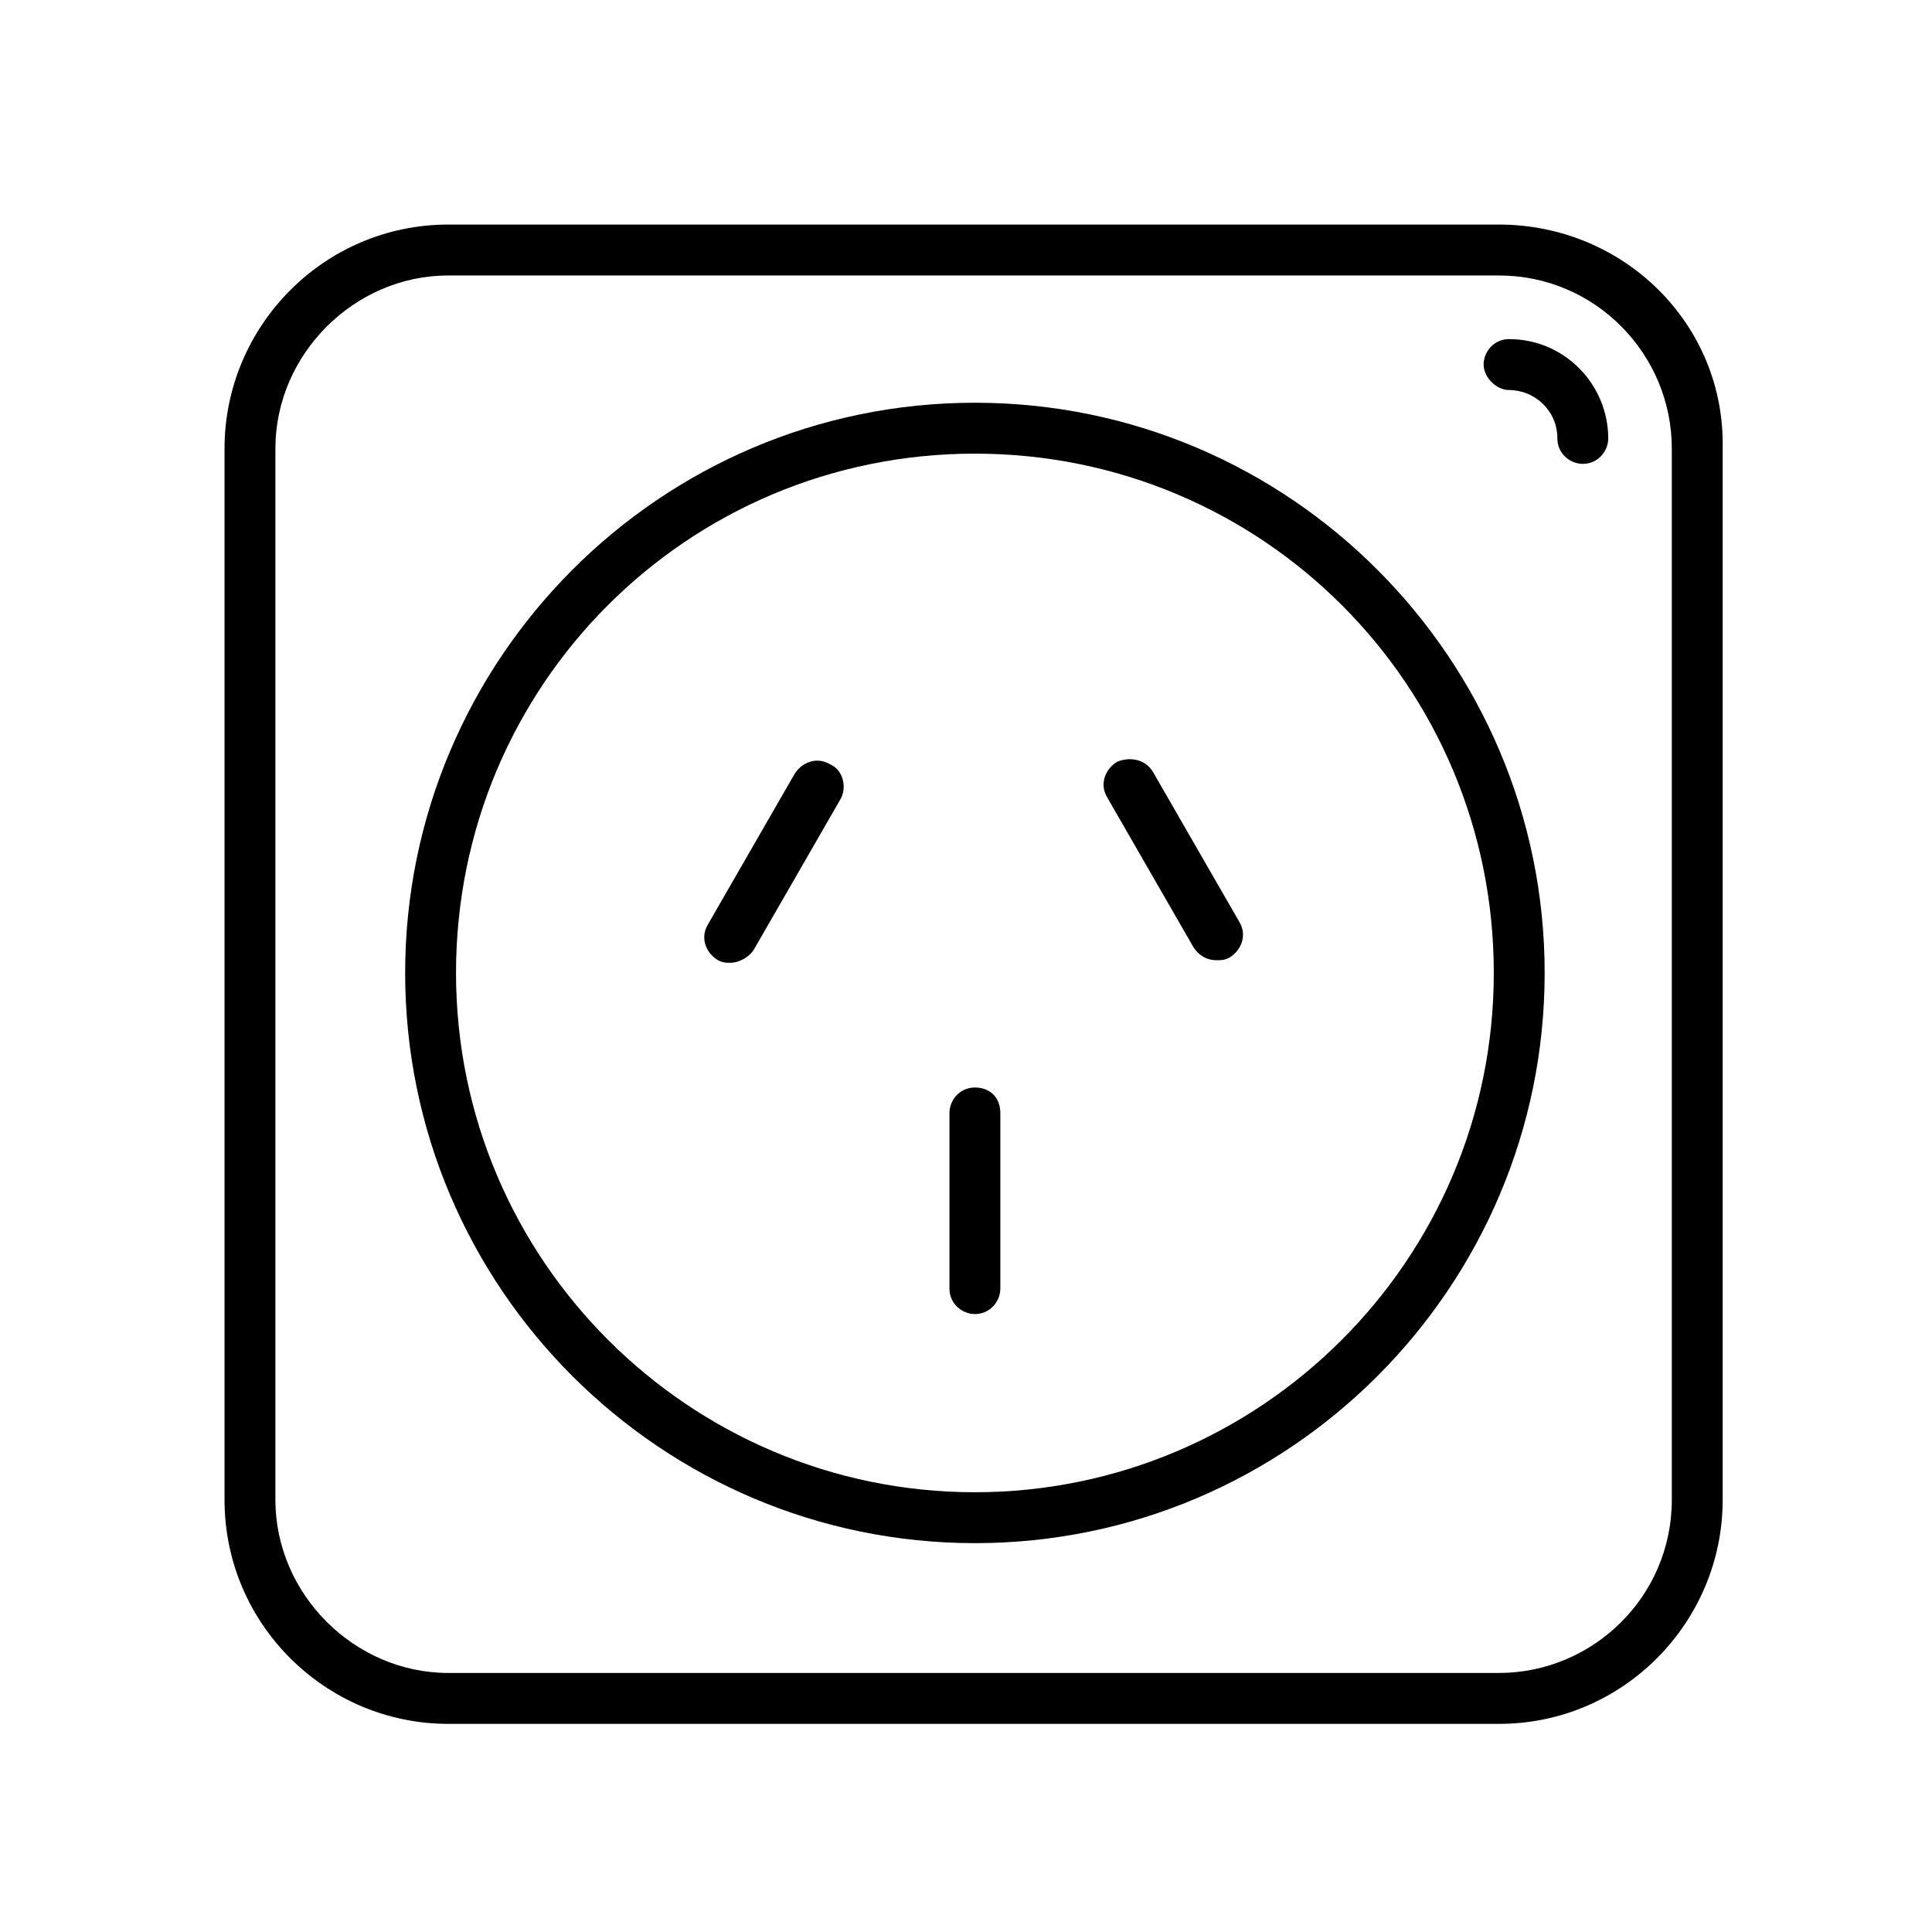 <?xml version="1.0" encoding="UTF-8"?>
<!-- Uploaded to: ICON Repo, www.iconrepo.com, Generator: ICON Repo Mixer Tools -->
<svg fill="#000000" width="800px" height="800px" version="1.1" viewBox="144 144 512 512" xmlns="http://www.w3.org/2000/svg">
 <g>
  <path d="m541.21 203.51h-278.39c-33.027 0-59.316 26.984-59.316 59.363v278.61c0 33.055 26.965 59.363 59.316 59.363h278.39c33.027 0 59.316-26.984 59.316-59.363v-278.61c0.672-33.055-26.289-59.363-59.316-59.363zm45.836 337.97c0 25.633-20.895 45.871-45.836 45.871h-278.39c-24.938 0-45.836-20.91-45.836-45.871v-278.61c0-24.957 20.898-45.871 45.836-45.871h278.39c25.613 0 45.836 20.914 45.836 45.871z"/>
  <path d="m543.91 233.87c-4.043 0-6.738 3.375-6.738 6.746 0 3.375 3.367 6.746 6.738 6.746 6.742 0 12.809 5.398 12.809 12.82 0 4.047 3.371 6.746 6.738 6.746 4.047 0 6.742-3.375 6.742-6.746 0-14.168-11.461-26.312-26.289-26.312z"/>
  <path d="m402.36 432.2c-4.043 0-6.742 3.375-6.742 6.746v46.547c0 4.047 3.371 6.746 6.742 6.746 4.043 0 6.738-3.371 6.738-6.746v-46.547c0-4.047-2.695-6.746-6.738-6.746z"/>
  <path d="m363.94 346.53c-3.371-2.023-7.414-0.676-9.438 2.695l-22.918 39.801c-2.023 3.375-0.676 7.422 2.695 9.445 1.348 0.676 2.023 0.676 3.371 0.676 2.023 0 4.719-1.352 6.066-3.375l22.918-39.801c2.023-3.371 0.676-8.094-2.695-9.441z"/>
  <path d="m449.54 348.55c-2.023-3.375-6.066-4.047-9.438-2.699-3.367 2.023-4.719 6.07-2.695 9.445l22.918 39.801c1.348 2.023 3.371 3.371 6.066 3.371 1.348 0 2.023 0 3.371-0.672 3.367-2.023 4.719-6.074 2.695-9.445z"/>
  <path d="m402.36 250.73c-83.582 0-150.99 68.133-150.99 151.11 0 83.648 68.078 151.11 150.99 151.11 83.582 0 150.99-68.137 150.99-151.11 0-82.977-67.406-151.11-150.99-151.11zm0 288.73c-75.496 0-137.51-61.391-137.51-137.62 0-76.23 61.34-137.62 137.51-137.62s137.51 61.387 137.51 137.62c0 76.227-62.016 137.62-137.51 137.62z"/>
 </g>
</svg>